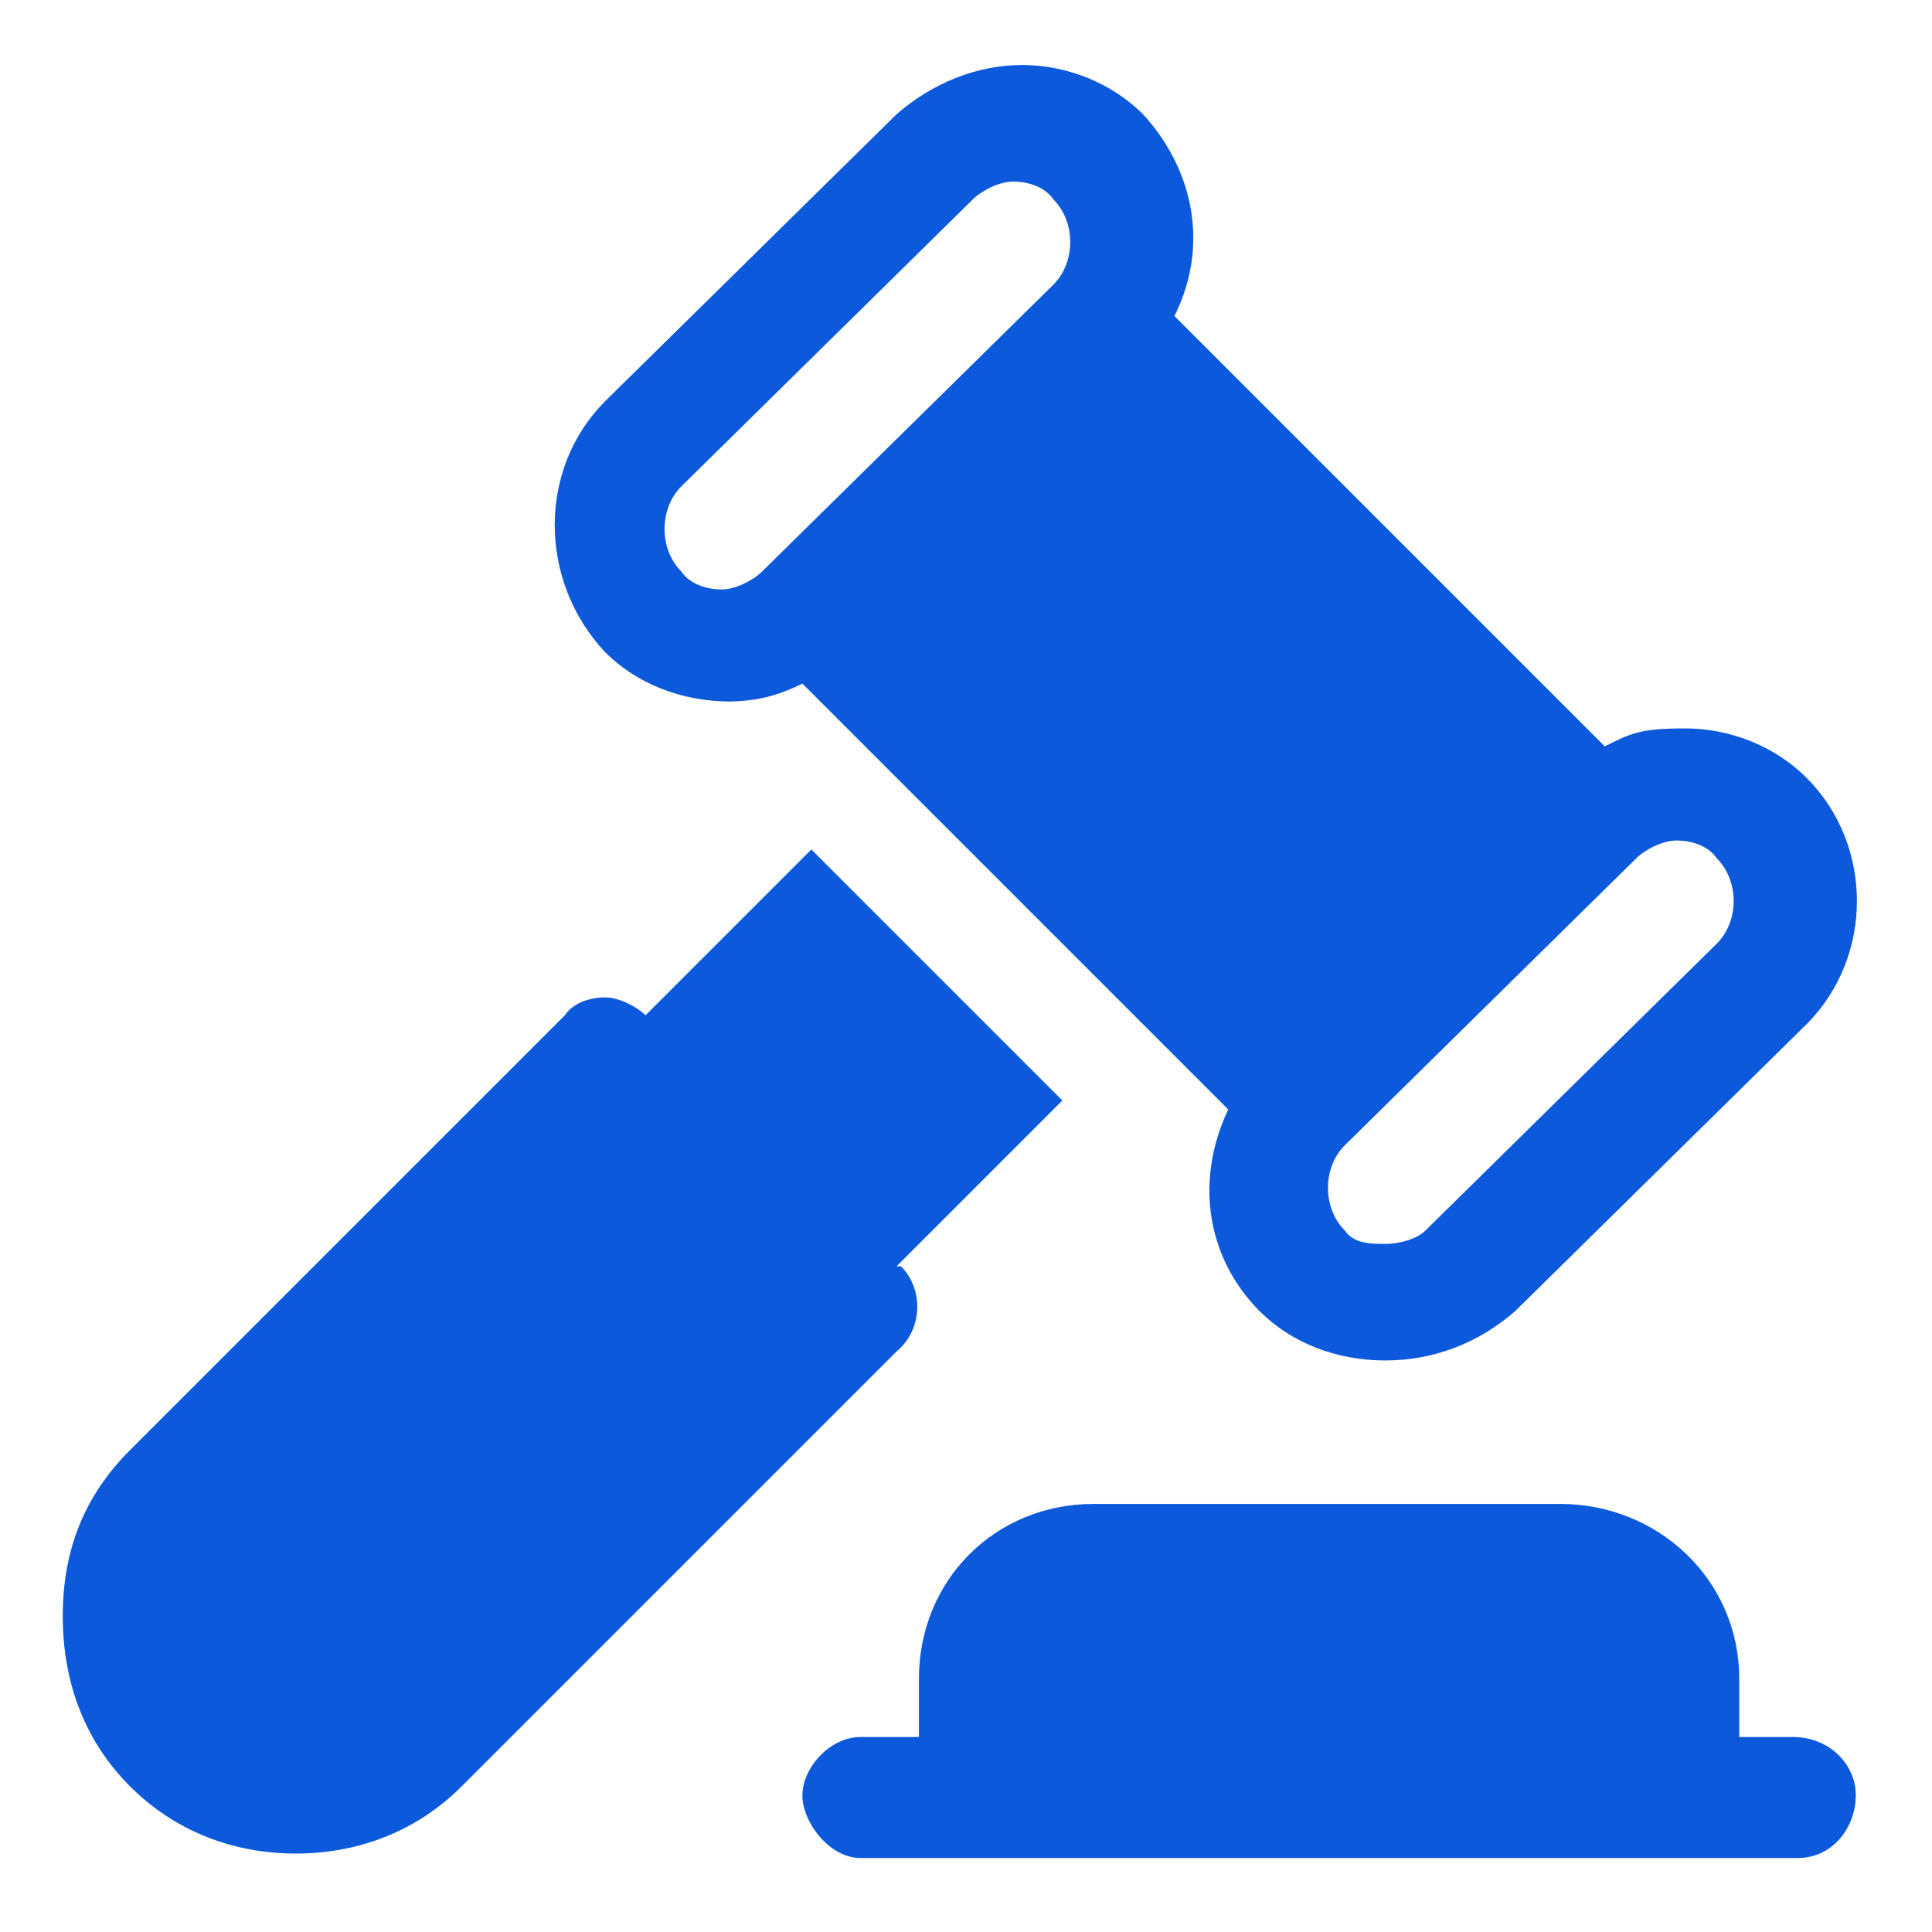 <?xml version="1.0" encoding="UTF-8" standalone="no"?>
<svg
   id="Calque_1"
   data-name="Calque 1"
   width="15.2mm"
   height="15.2mm"
   version="1.1"
   viewBox="0 0 43.1 43"
   sodipodi:docname="marteau.svg"
   inkscape:version="1.3 (0e150ed6c4, 2023-07-21)"
   xmlns:inkscape="http://www.inkscape.org/namespaces/inkscape"
   xmlns:sodipodi="http://sodipodi.sourceforge.net/DTD/sodipodi-0.dtd"
   xmlns="http://www.w3.org/2000/svg"
   xmlns:svg="http://www.w3.org/2000/svg">
  <sodipodi:namedview
     id="namedview1"
     pagecolor="#ffffff"
     bordercolor="#666666"
     borderopacity="1.0"
     inkscape:showpageshadow="2"
     inkscape:pageopacity="0.0"
     inkscape:pagecheckerboard="0"
     inkscape:deskcolor="#d1d1d1"
     inkscape:document-units="mm"
     inkscape:zoom="13.559896"
     inkscape:cx="28.687536"
     inkscape:cy="28.724409"
     inkscape:window-width="1920"
     inkscape:window-height="1017"
     inkscape:window-x="-8"
     inkscape:window-y="-8"
     inkscape:window-maximized="1"
     inkscape:current-layer="Calque_1" />
  <defs
     id="defs1">
    <style
       id="style1">&#10;      .cls-1 {&#10;        fill: #fff;&#10;        fill-rule: evenodd;&#10;        stroke-width: 0px;&#10;      }&#10;    </style>
  </defs>
  <path
     class="cls-1"
     d="M16.2,15.6c.6,0,1.1-.1,1.7-.4l9.5,9.5c-.8,1.7-.4,3.4.7,4.5.7.7,1.7,1.1,2.8,1.1s2.1-.4,2.9-1.1l6.5-6.4c1.5-1.5,1.5-4,0-5.5-.7-.7-1.7-1.1-2.7-1.1s-1.2.1-1.8.4l-9.6-9.6c.8-1.6.4-3.3-.7-4.5-.7-.7-1.7-1.1-2.7-1.1s-2,.4-2.8,1.1l-6.5,6.4c-1.5,1.5-1.5,4,0,5.6.7.7,1.7,1.1,2.8,1.1ZM30,25.5l6.5-6.4c.2-.2.6-.4.9-.4s.7.1.9.4c.5.5.5,1.4,0,1.9l-6.5,6.4c-.2.2-.6.3-.9.3s-.7,0-.9-.3c-.5-.5-.5-1.4,0-1.9ZM15.2,10.8l6.5-6.4c.2-.2.6-.4.9-.4s.7.1.9.4c.5.5.5,1.4,0,1.9l-6.5,6.4c-.2.2-.6.4-.9.4s-.7-.1-.9-.4c-.5-.5-.5-1.4,0-1.9ZM20,28.2l3.7-3.7-5.6-5.6-3.7,3.7c-.2-.2-.6-.4-.9-.4s-.7.1-.9.4l-9.7,9.7c-1,1-1.5,2.2-1.5,3.7s.5,2.8,1.5,3.8c1,1,2.3,1.5,3.7,1.5s2.7-.5,3.7-1.5l9.7-9.7c.6-.5.6-1.4.1-1.9ZM40,38.7h-1.2v-1.3c0-2.2-1.8-3.9-4-3.9h-10.4c-2.2,0-3.9,1.7-3.9,3.9v1.3h-1.3c-.7,0-1.3.7-1.3,1.3s.6,1.4,1.3,1.4h20.9c.8,0,1.3-.7,1.3-1.4s-.6-1.3-1.4-1.3Z"
     id="path1"
     style="fill:#0c5adb;fill-opacity:1" />
</svg>
